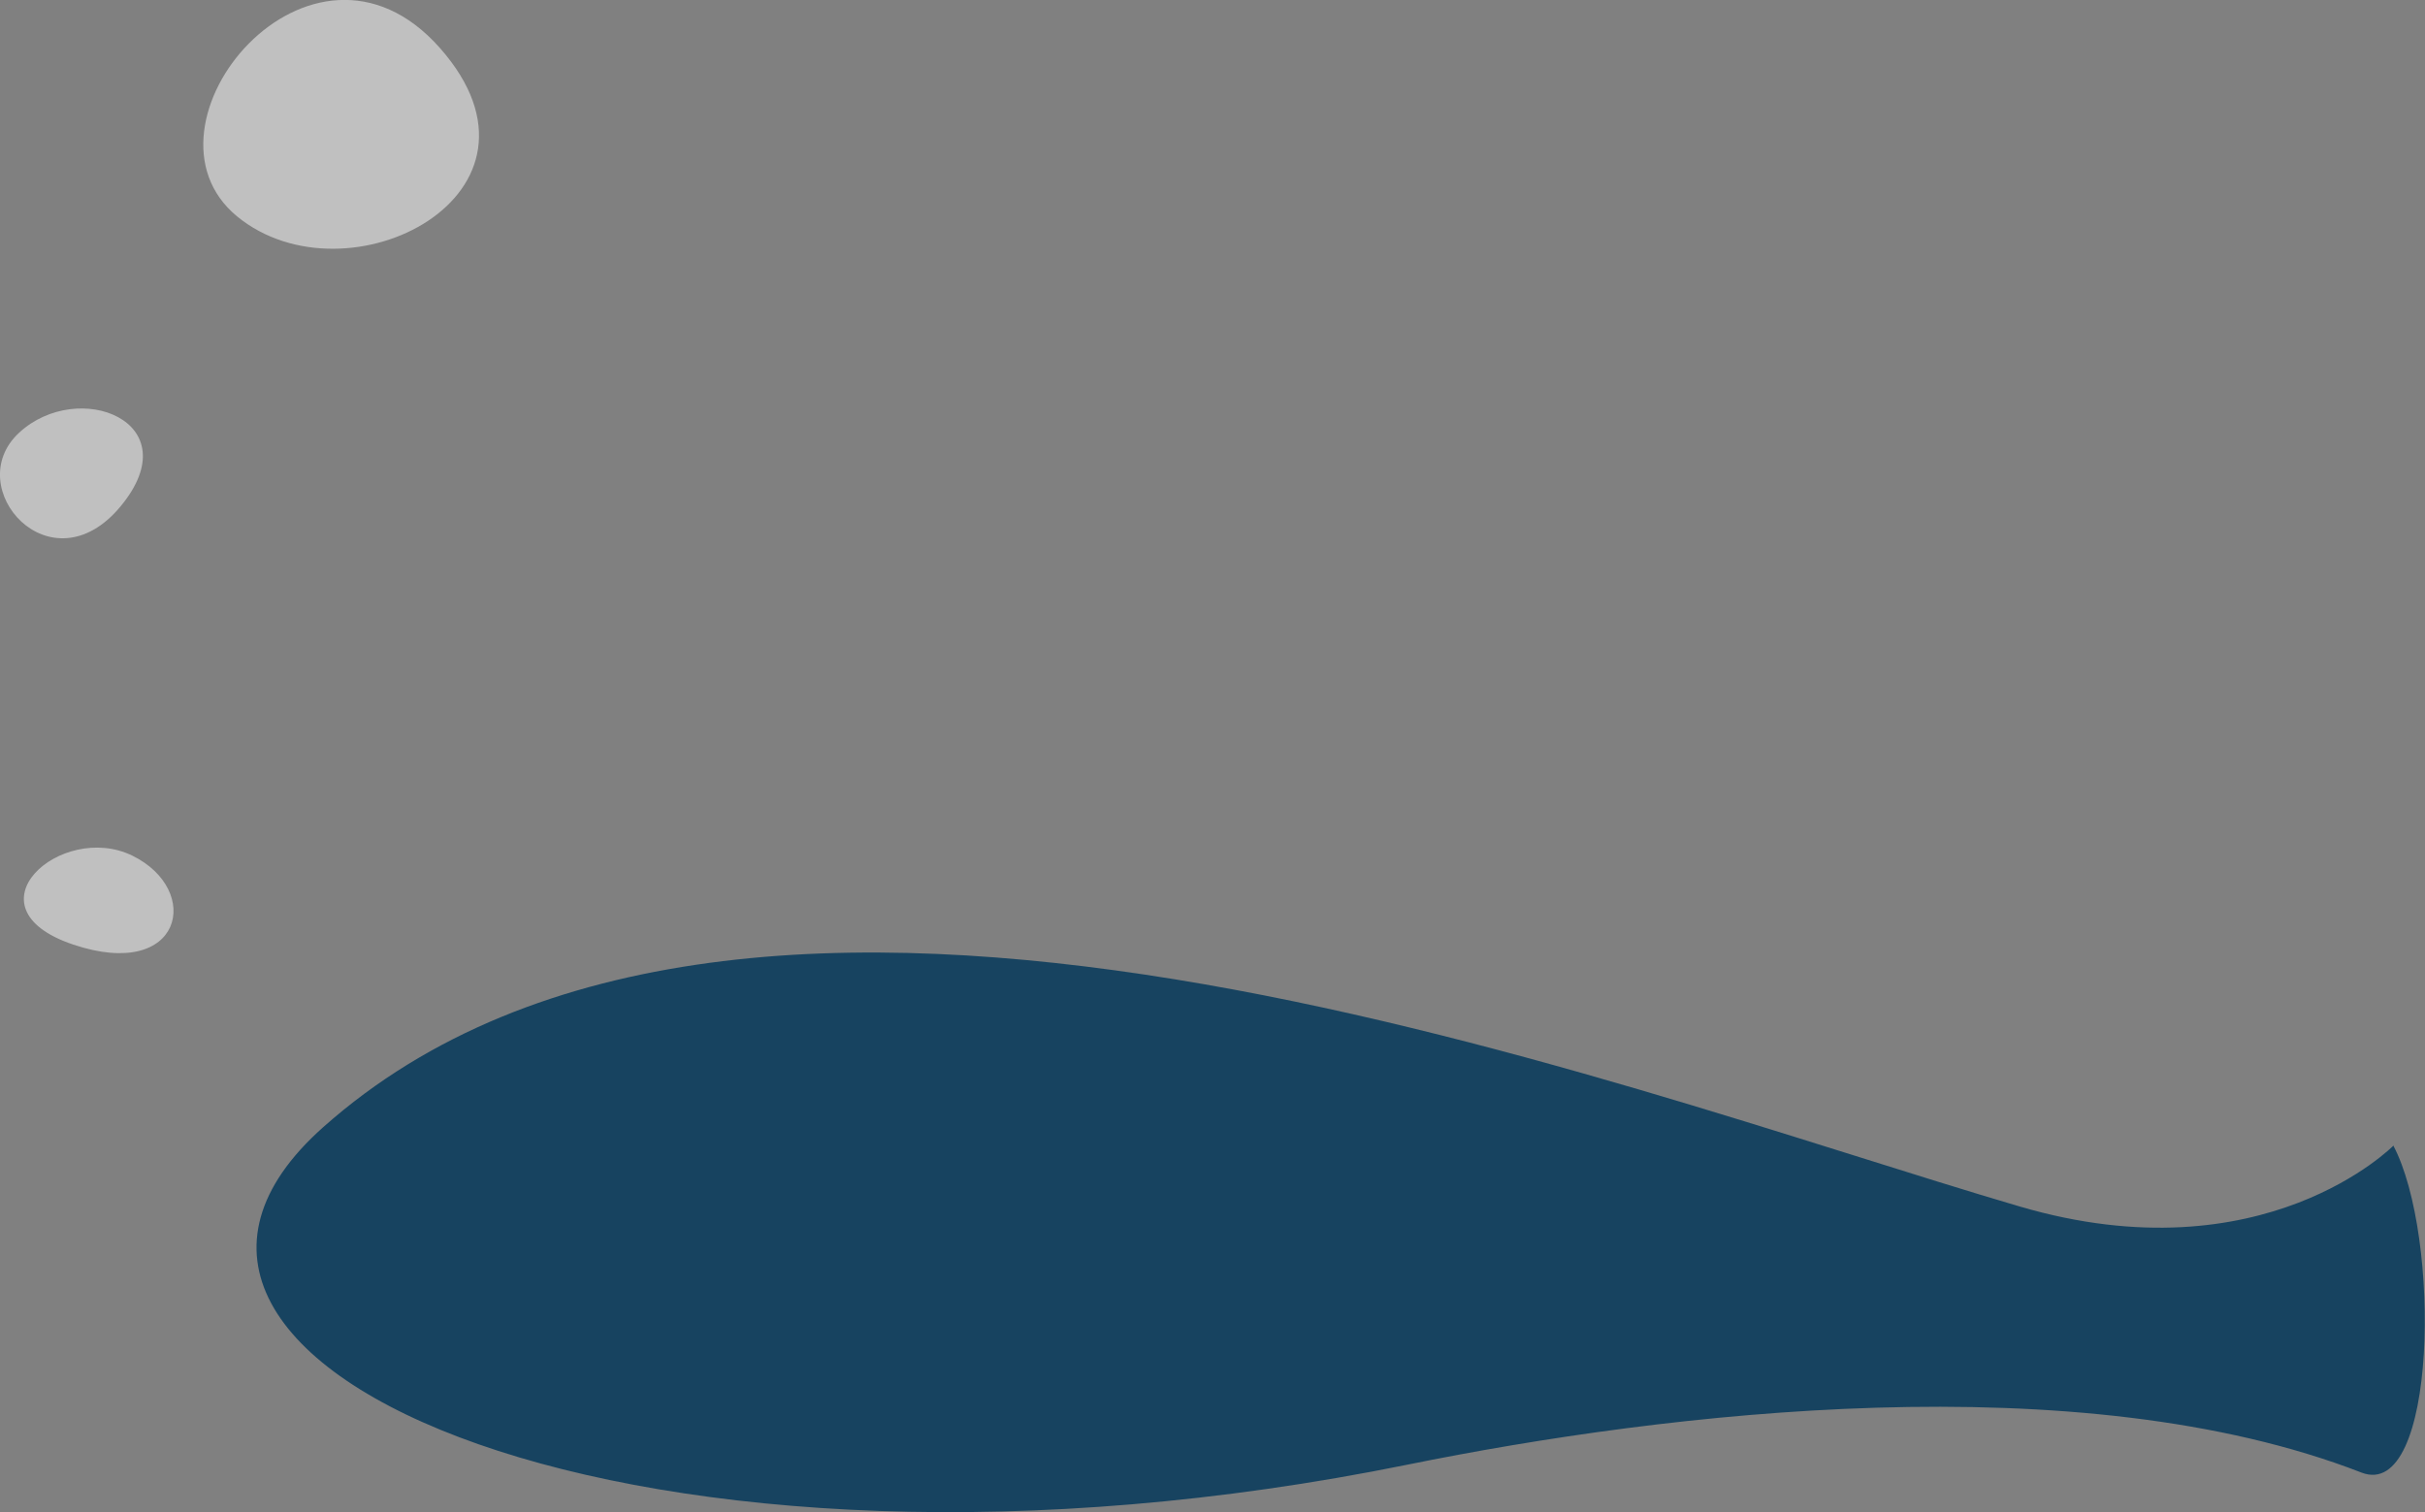 <?xml version="1.0" encoding="UTF-8"?>
<svg id="desing" xmlns="http://www.w3.org/2000/svg" width="61.07" height="38.09" viewBox="0 0 61.07 38.09">
<rect x="0" y="0" width="61.07" height="38.09" fill="#808080" stroke="none"/>
<style type="text/css">
  
  .bubble{
    animation: updown-anim 5s linear 0s infinite;
  }
  @keyframes updown-anim {
    from{
      opacity: 0;
      transform: scale3d(0.85,0.85,1) translateY(10px);
    }
    15%,70%{
      opacity: 0.5;
    }
    80%,to{
      transform: scale3d(1,1,1) translateY(0);
      opacity: 0;
    }
  }
</style>
  <path d="M60.28,28.85h0s-3.27,3.34-9.41,1.54c-10.51-3.08-32.02-11.52-42.73-2-6.83,6.07,8.14,12.39,27.31,8.5,6.55-1.33,16.92-2.56,24.02,.2,1.91,.74,2.01-5.96,.8-8.24Z" fill="#174360"/>
  <path class="bubble" style="animation-delay:-1s" d="M5.97,5.45C3.19,3.16,7.84-2.46,11.08,1.21s-2.33,6.52-5.11,4.24Z" fill="#fff" opacity=".5"/>
  <path class="bubble" style="animation-delay:0s" d="M3.33,21.55c-1.79-.87-4.25,1.31-1.49,2.24s3.27-1.37,1.49-2.24Z" fill="#fff" opacity=".5"/>
  <path class="bubble" style="animation-delay:-0.5s" d="M.48,10.9c-1.49,1.38,.8,3.98,2.56,1.85,1.76-2.13-1.07-3.23-2.56-1.85Z" fill="#fff" opacity=".5"/>
</svg>
